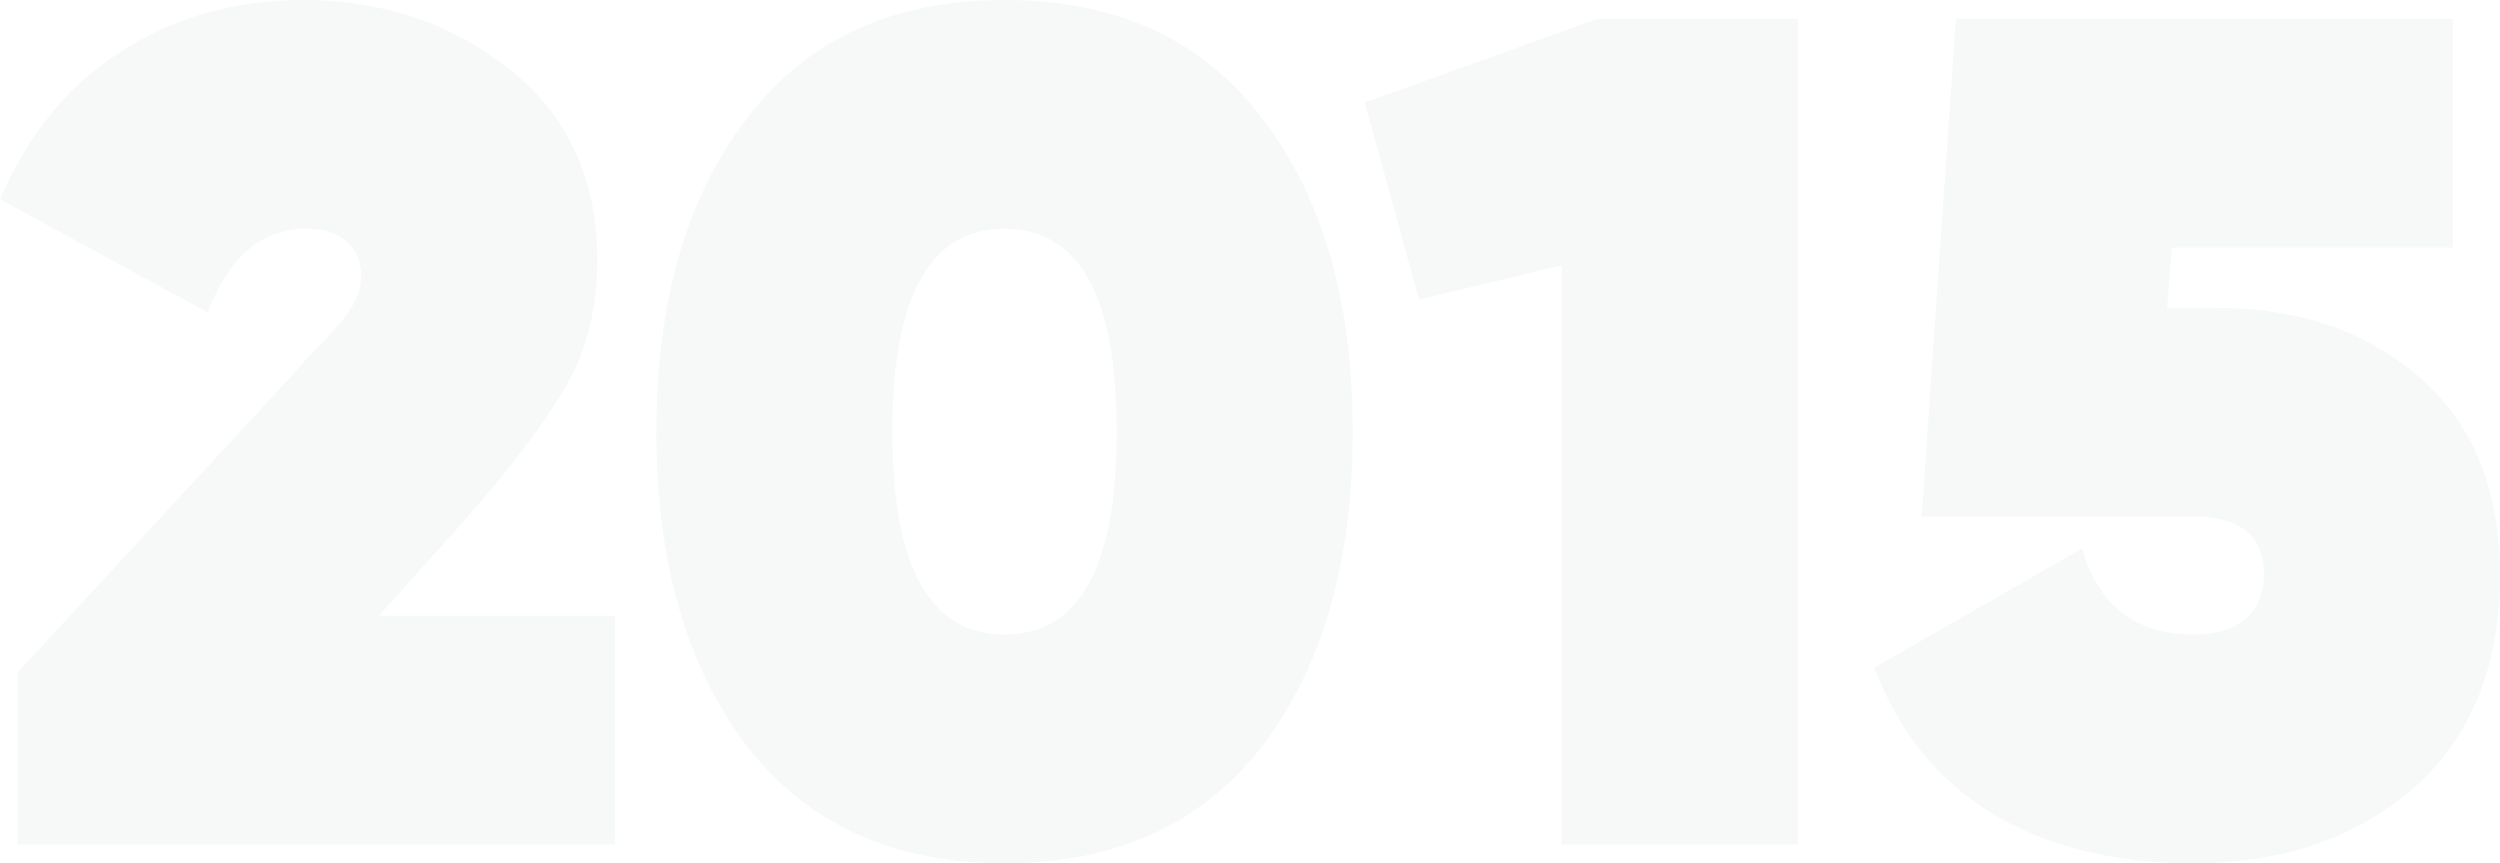 <?xml version="1.0" encoding="UTF-8"?> <svg xmlns="http://www.w3.org/2000/svg" width="695" height="240" viewBox="0 0 695 240" fill="none"> <g opacity="0.06"> <path d="M170.97 234.754H4.922V186.885L79.742 105.902L85.321 99.672C89.477 95.519 92.54 92.24 94.509 89.836C98.447 85.246 100.416 80.874 100.416 76.721C100.416 72.787 99.103 69.618 96.478 67.213C93.853 64.809 90.024 63.607 84.993 63.607C72.741 63.607 63.662 71.366 57.756 86.885L0 55.41C7.657 37.486 18.814 23.825 33.472 14.426C48.348 4.809 65.194 0 84.008 0C106.323 0 125.575 6.448 141.764 19.344C157.953 32.24 166.047 49.836 166.047 72.131C166.047 86.12 162.985 98.142 156.859 108.197C150.952 118.251 141.545 130.601 128.637 145.246L105.338 171.148H170.97V234.754Z" fill="#749692"></path> <path d="M350.805 207.541C333.959 229.18 310.113 240 279.266 240C248.42 240 224.574 229.18 207.728 207.541C190.883 185.464 182.46 156.284 182.46 120C182.46 83.716 190.883 54.645 207.728 32.787C224.355 10.929 248.201 0 279.266 0C310.332 0 334.178 10.929 350.805 32.787C367.65 54.645 376.073 83.716 376.073 120C376.073 156.284 367.65 185.464 350.805 207.541ZM279.266 63.607C258.483 63.607 248.092 82.404 248.092 120C248.092 157.596 258.483 176.393 279.266 176.393C300.05 176.393 310.441 157.596 310.441 120C310.441 82.404 300.05 63.607 279.266 63.607Z" fill="#749692"></path> <path d="M379.393 28.525L444.04 5.246H499.826V234.754H434.195V73.77L394.488 83.279L379.393 28.525Z" fill="#749692"></path> <path d="M602.46 85.574H616.242C638.995 85.574 657.809 92.022 672.685 104.918C687.562 117.814 695 136.175 695 160C695 185.355 686.905 205.137 670.716 219.344C654.746 233.115 634.4 240 609.679 240C587.802 240 569.207 235.41 553.893 226.23C538.579 216.831 527.64 203.279 521.077 185.574L578.833 152.459C583.427 168.415 593.709 176.393 609.679 176.393C615.805 176.393 620.618 174.973 624.118 172.131C627.618 169.071 629.369 164.918 629.369 159.672C629.369 148.962 622.806 143.607 609.679 143.607H534.203L543.72 5.246H681.874V68.852H603.772L602.46 85.574Z" fill="#749692"></path> </g> </svg> 